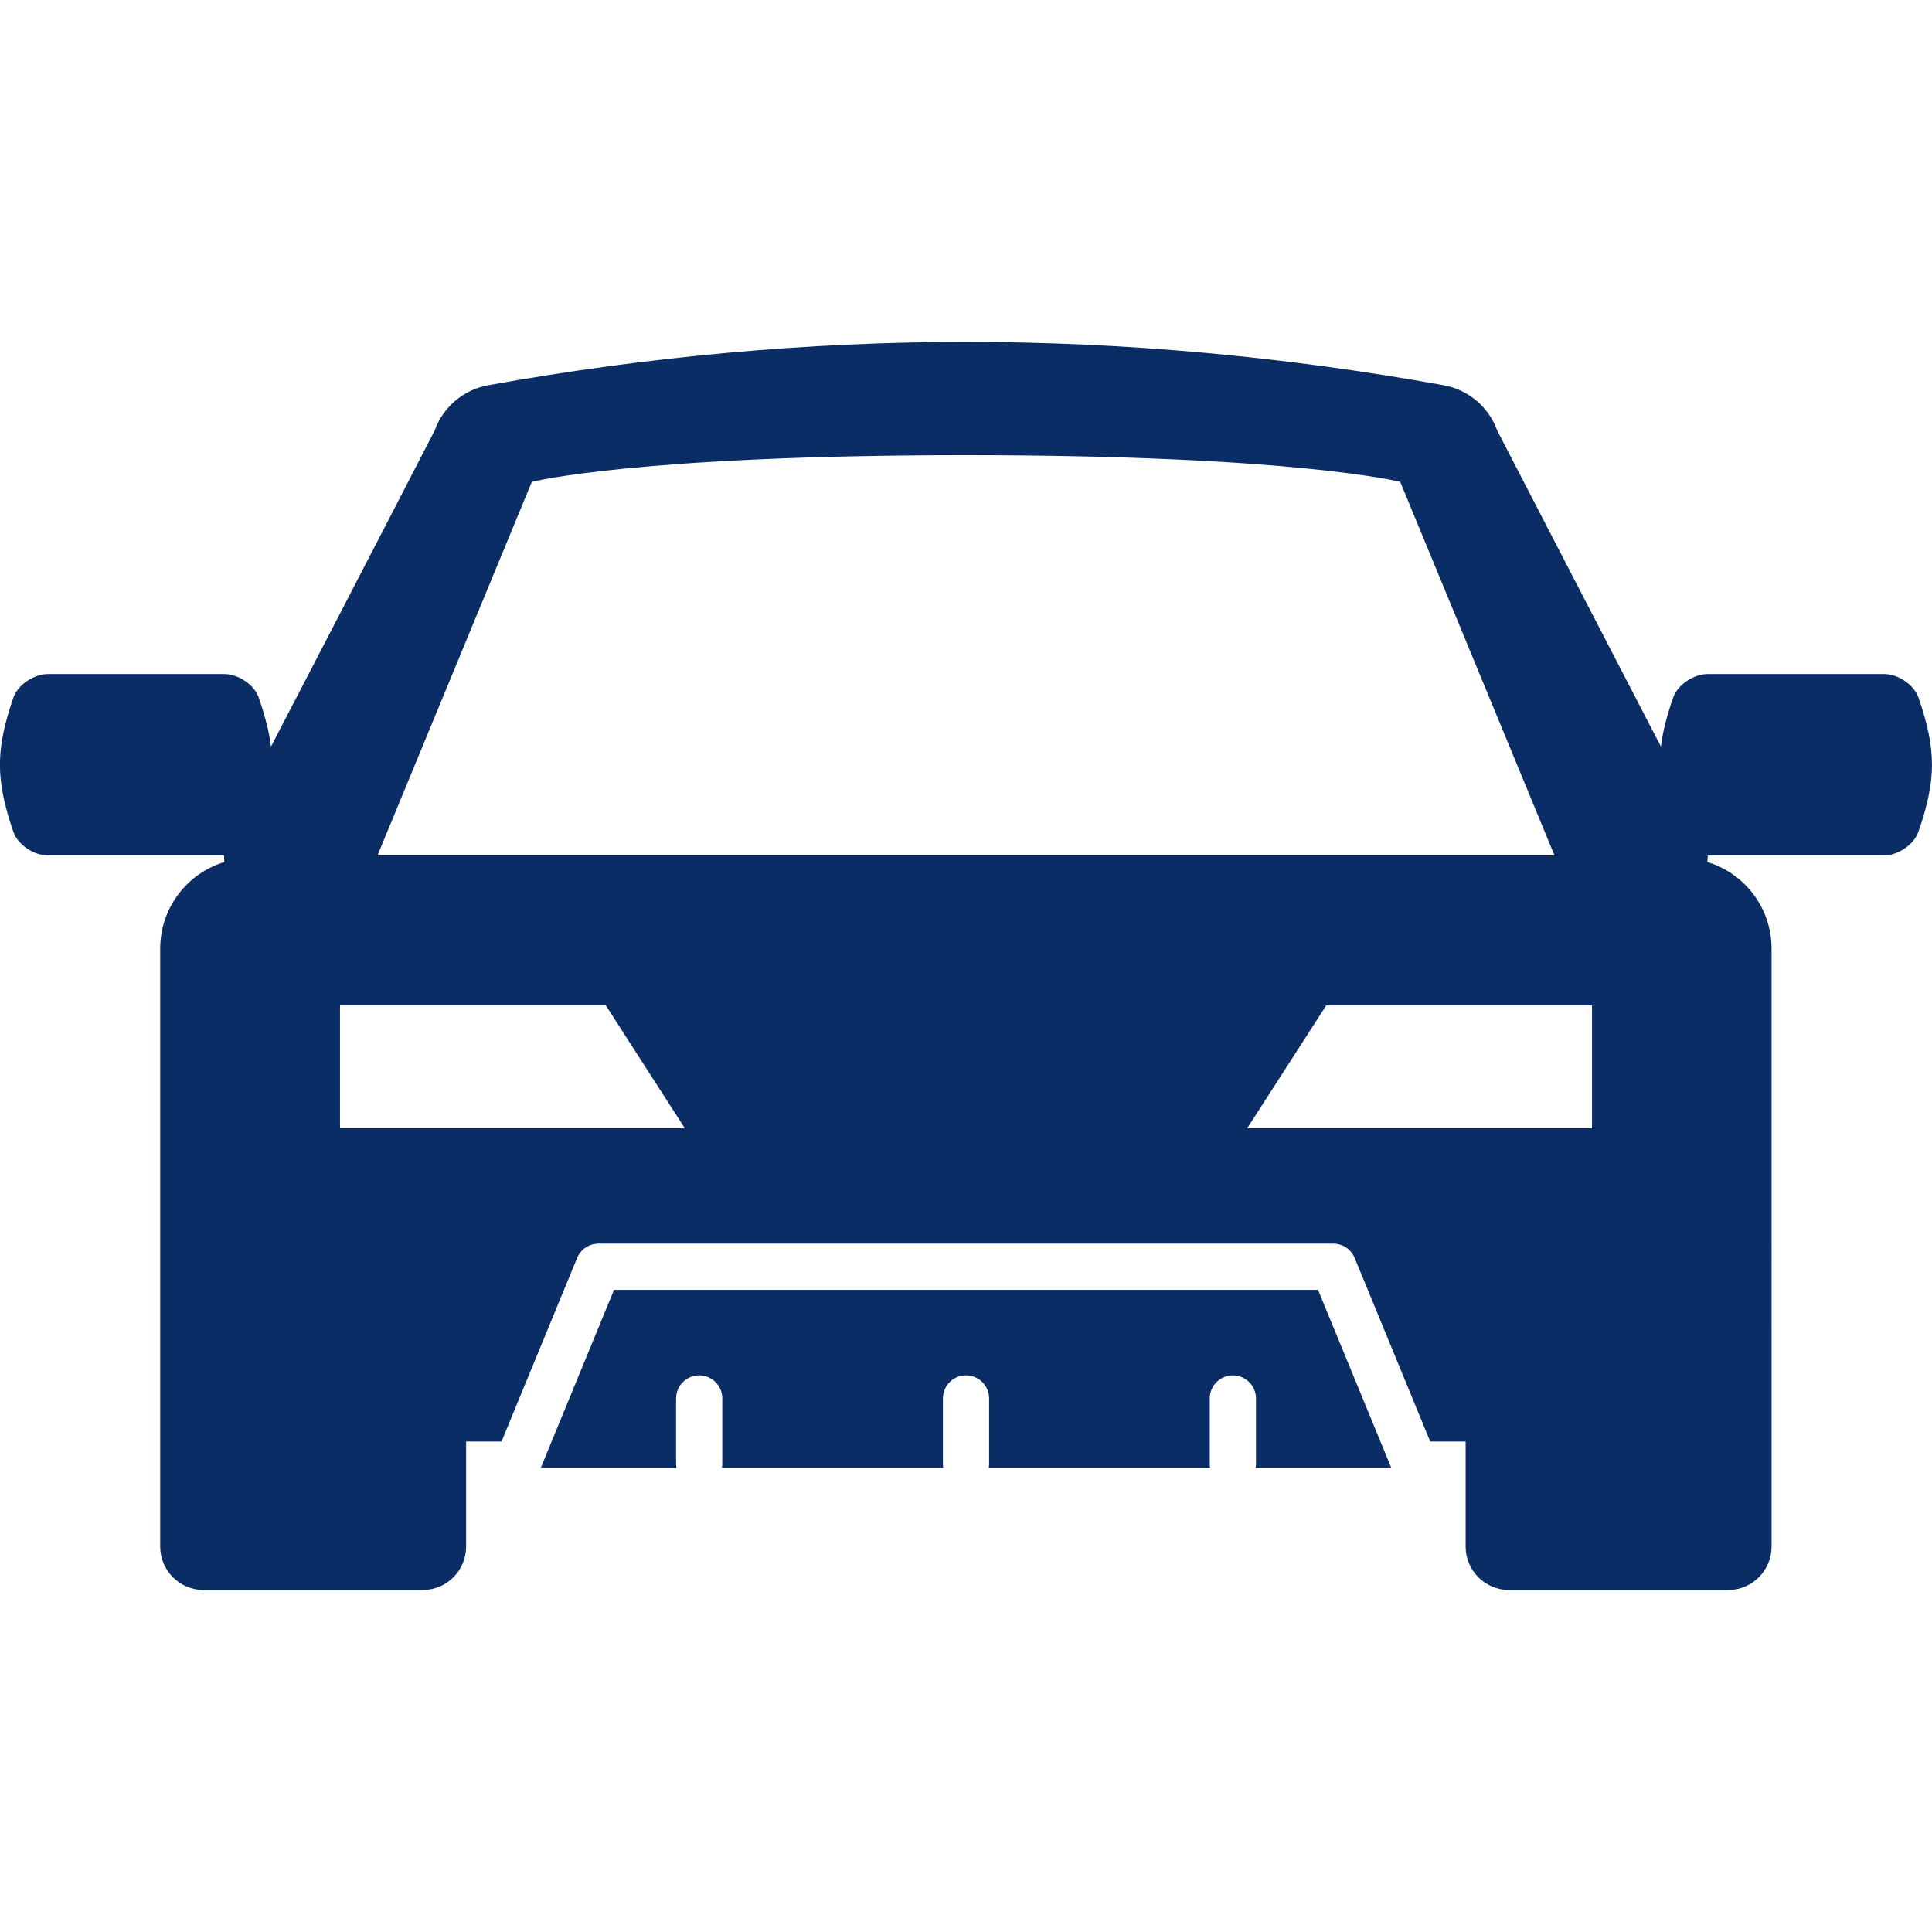 <?xml version="1.0" encoding="utf-8"?>
<!-- Generator: Adobe Illustrator 16.0.0, SVG Export Plug-In . SVG Version: 6.00 Build 0)  -->
<!DOCTYPE svg PUBLIC "-//W3C//DTD SVG 1.1//EN" "http://www.w3.org/Graphics/SVG/1.1/DTD/svg11.dtd">
<svg version="1.1" id="Ebene_1" xmlns="http://www.w3.org/2000/svg" xmlns:xlink="http://www.w3.org/1999/xlink" x="0px" y="0px"
	 width="56.694px" height="56.693px" viewBox="0 0 56.694 56.693" enable-background="new 0 0 56.694 56.693" xml:space="preserve">
<g id="Automobil">
	<path fill="#0B2D65" d="M38.677,37.851H18.018l-1.832,4.452l-0.317,0.771h3.983c-0.007-0.034-0.012-0.069-0.012-0.105v-0.666
		v-1.266c0-0.374,0.304-0.677,0.678-0.677c0.373,0,0.677,0.303,0.677,0.677v1.266v0.666c0,0.036-0.005,0.071-0.011,0.105h6.497
		c-0.006-0.034-0.011-0.069-0.011-0.105v-0.666v-1.266c0-0.374,0.303-0.677,0.677-0.677s0.678,0.303,0.678,0.677v1.266v0.666
		c0,0.036-0.005,0.071-0.012,0.105h6.498c-0.005-0.034-0.011-0.069-0.011-0.105v-0.666v-1.266c0-0.374,0.304-0.677,0.678-0.677
		c0.373,0,0.678,0.303,0.678,0.677v1.266v0.666c0,0.036-0.006,0.071-0.012,0.105h3.983l-0.318-0.771L38.677,37.851z"/>
	<path fill="#0B2D65" d="M56.3,20.476c-0.135-0.393-0.611-0.696-1.012-0.696c-1.728,0-3.453,0-5.18,0
		c-0.398,0-0.877,0.305-1.012,0.696c-0.186,0.539-0.305,0.996-0.357,1.432c-2.278-4.389-4.802-9.271-4.802-9.271
		c-0.248-0.693-0.849-1.201-1.572-1.332c-4.667-0.844-9.383-1.271-14.019-1.271c-4.634,0-9.351,0.428-14.02,1.271
		c-0.725,0.131-1.324,0.639-1.572,1.332c0,0-2.521,4.883-4.802,9.271c-0.054-0.436-0.173-0.893-0.357-1.432
		c-0.135-0.393-0.611-0.696-1.012-0.696c-1.727,0-3.453,0-5.18,0c-0.398,0-0.877,0.305-1.012,0.696c-0.524,1.527-0.524,2.401,0,3.93
		c0.135,0.393,0.612,0.697,1.012,0.697c1.724,0,3.446,0,5.17,0c0.001,0.064,0.005,0.13,0.013,0.193
		c-1.091,0.33-1.885,1.343-1.885,2.541v11.148v0.66v5.738c0,0.705,0.571,1.276,1.276,1.276h6.426c0.705,0,1.275-0.571,1.275-1.276
		v-3.082h1.039l2.219-5.387c0.104-0.254,0.352-0.419,0.626-0.419h21.564c0.274,0,0.521,0.165,0.626,0.419l2.217,5.387h1.039v3.082
		c0,0.705,0.572,1.276,1.277,1.276h6.425c0.705,0,1.276-0.571,1.276-1.276v-5.738v-0.66V27.837c0-1.198-0.794-2.211-1.884-2.541
		c0.007-0.063,0.011-0.129,0.012-0.193c1.724,0,3.447,0,5.171,0c0.398,0,0.876-0.306,1.011-0.697
		C56.825,22.878,56.825,22.003,56.3,20.476z M15.606,14.14c0,0,3.085-0.783,12.741-0.783c9.657,0,12.742,0.783,12.742,0.783
		l4.528,10.963H11.077L15.606,14.14z M9.977,33.108v-3.603h7.802l2.316,3.603H9.977z M46.717,33.108H36.599l2.318-3.603h7.8V33.108
		L46.717,33.108z"/>
</g>
</svg>
